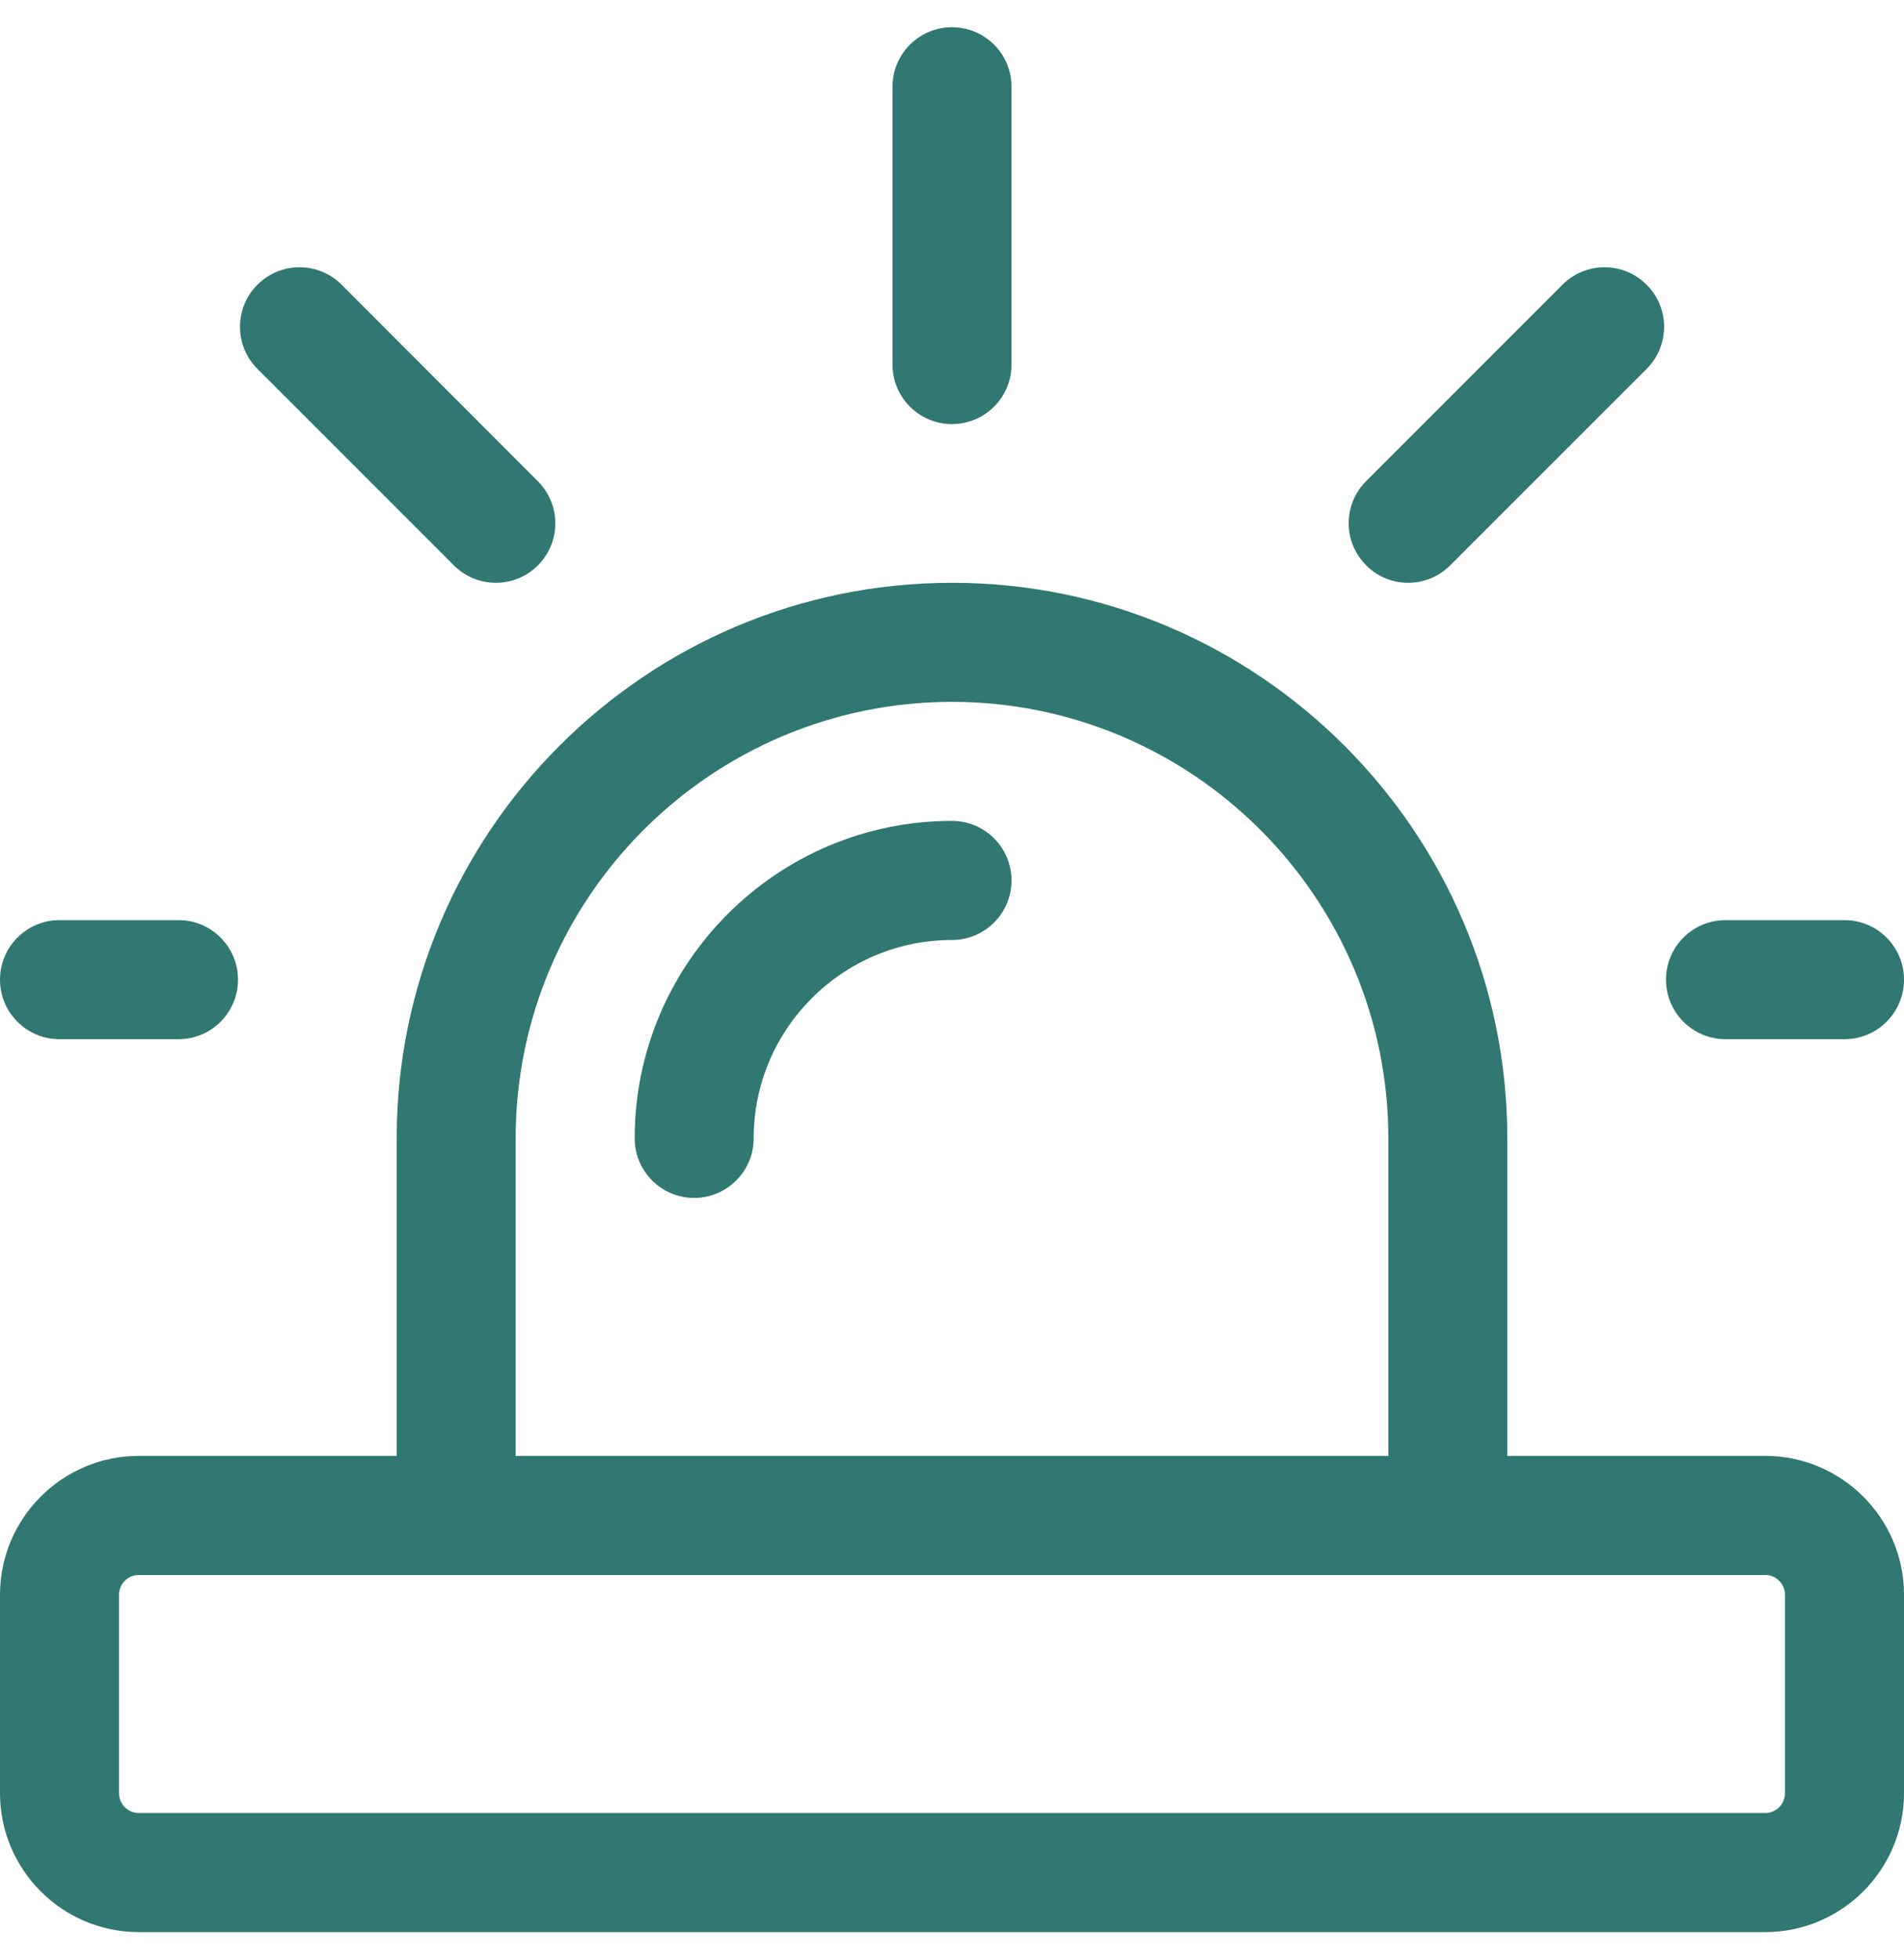 <svg width="35" height="36" viewBox="0 0 35 36" fill="none" xmlns="http://www.w3.org/2000/svg">
<path d="M32.448 35.5H2.552C1.145 35.5 0 34.355 0 32.948V29.302C0 27.895 1.145 26.75 2.552 26.75H32.448C33.855 26.75 35 27.895 35 29.302V32.948C35 34.355 33.855 35.5 32.448 35.5ZM2.552 28.938C2.351 28.938 2.188 29.101 2.188 29.302V32.948C2.188 33.149 2.351 33.312 2.552 33.312H32.448C32.649 33.312 32.812 33.149 32.812 32.948V29.302C32.812 29.101 32.649 28.938 32.448 28.938H2.552Z" fill="#307871"/>
<path d="M26.615 28.573C26.011 28.573 25.521 28.083 25.521 27.479V20.917C25.521 16.494 21.922 12.896 17.5 12.896C13.078 12.896 9.479 16.494 9.479 20.917V27.479C9.479 28.083 8.989 28.573 8.385 28.573C7.782 28.573 7.292 28.083 7.292 27.479V20.917C7.292 15.287 11.872 10.708 17.5 10.708C23.128 10.708 27.708 15.287 27.708 20.917V27.479C27.708 28.083 27.218 28.573 26.615 28.573Z" fill="#307871"/>
<path d="M12.76 22.01C12.157 22.01 11.667 21.52 11.667 20.917C11.667 17.7 14.283 15.083 17.5 15.083C18.104 15.083 18.594 15.573 18.594 16.177C18.594 16.781 18.104 17.271 17.5 17.271C15.489 17.271 13.854 18.907 13.854 20.917C13.854 21.52 13.364 22.01 12.76 22.01Z" fill="#307871"/>
<path d="M17.5 7.792C16.896 7.792 16.406 7.302 16.406 6.698V1.594C16.406 0.99 16.896 0.5 17.5 0.5C18.104 0.5 18.594 0.99 18.594 1.594V6.698C18.594 7.302 18.104 7.792 17.5 7.792Z" fill="#307871"/>
<path d="M25.885 10.708C25.605 10.708 25.325 10.602 25.113 10.387C24.685 9.96 24.685 9.268 25.113 8.84L28.722 5.231C29.149 4.804 29.842 4.804 30.269 5.231C30.697 5.658 30.697 6.351 30.269 6.778L26.658 10.387C26.445 10.602 26.165 10.708 25.885 10.708Z" fill="#307871"/>
<path d="M9.115 10.708C8.835 10.708 8.555 10.602 8.342 10.387L4.732 6.778C4.305 6.351 4.305 5.658 4.732 5.231C5.16 4.804 5.852 4.804 6.28 5.231L9.887 8.842C10.315 9.269 10.315 9.962 9.887 10.389C9.675 10.602 9.395 10.708 9.115 10.708Z" fill="#307871"/>
<path d="M3.281 19.094H1.094C0.49 19.094 0 18.604 0 18C0 17.396 0.49 16.906 1.094 16.906H3.281C3.885 16.906 4.375 17.396 4.375 18C4.375 18.604 3.885 19.094 3.281 19.094Z" fill="#307871"/>
<path d="M33.906 19.094H31.719C31.115 19.094 30.625 18.604 30.625 18C30.625 17.396 31.115 16.906 31.719 16.906H33.906C34.51 16.906 35 17.396 35 18C35 18.604 34.51 19.094 33.906 19.094Z" fill="#307871"/>
</svg>
